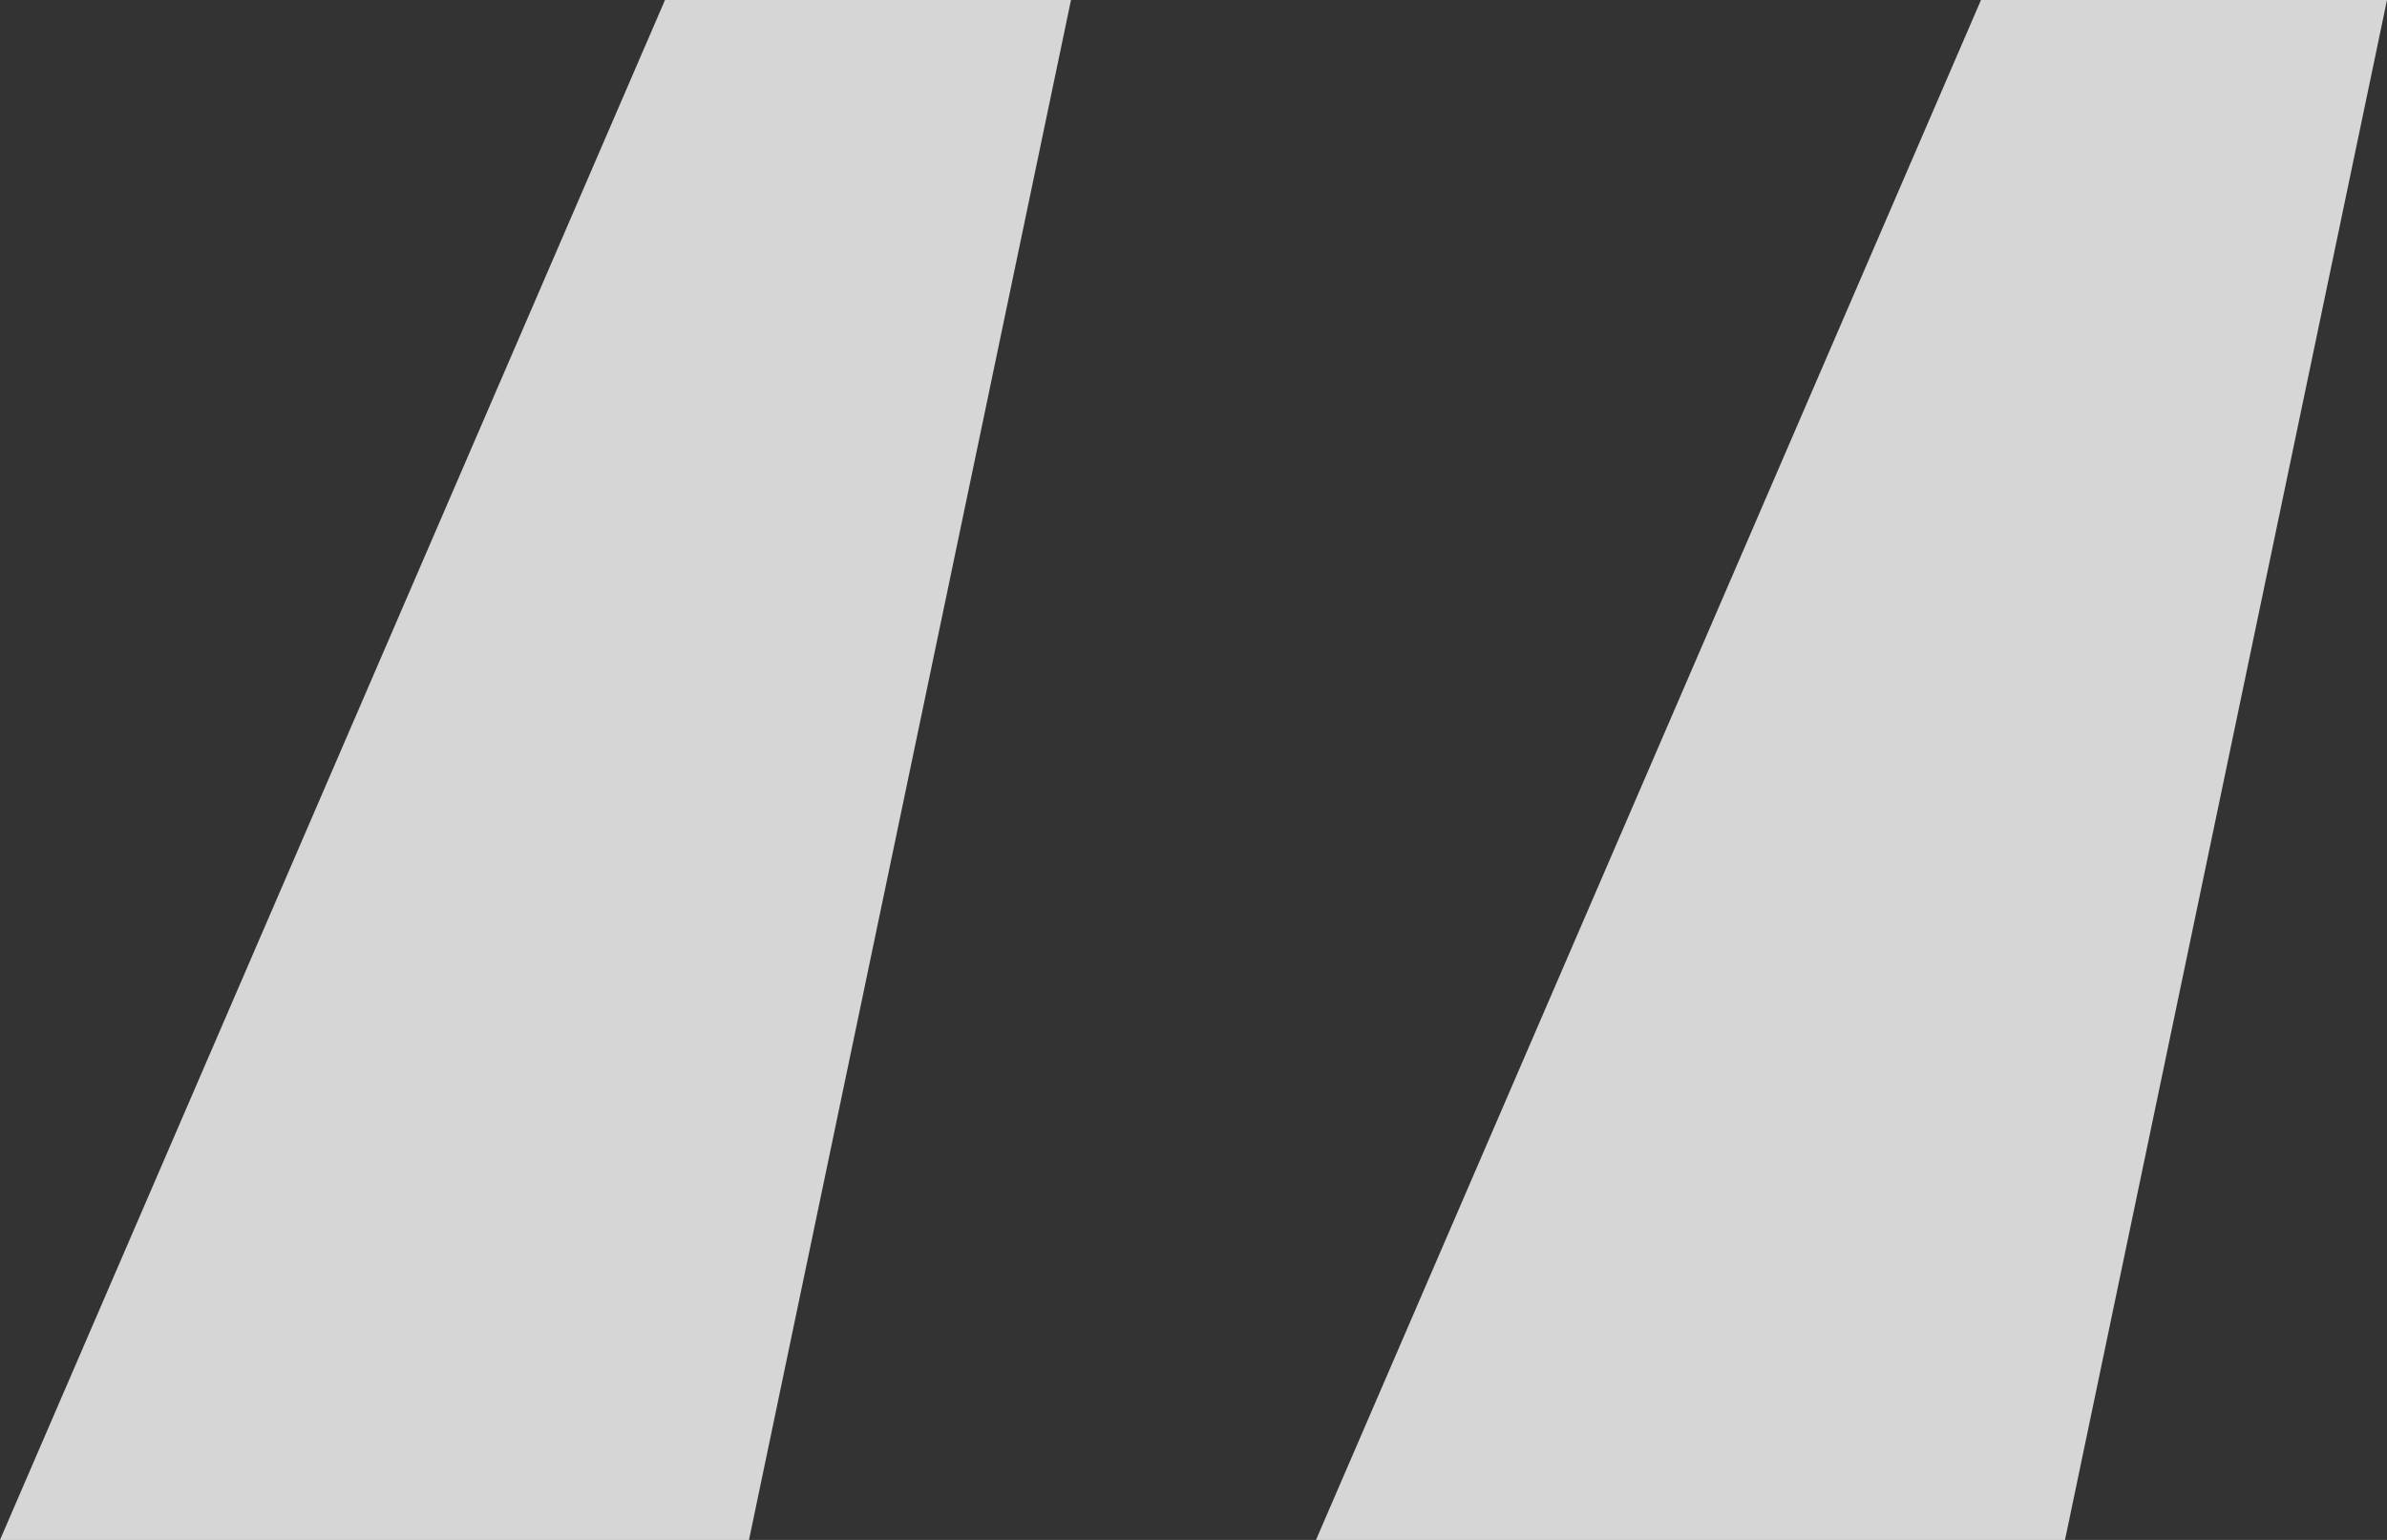 <?xml version="1.0" encoding="UTF-8"?> <svg xmlns="http://www.w3.org/2000/svg" width="341" height="220" viewBox="0 0 341 220" fill="none"><rect x="0" y="0" width="341" height="220" fill="#333333" stroke="none"/> <path d="M95 -4.86374e-05H153L107 220H3.03984e-06L95 -4.86374e-05ZM283 -4.86374e-05H341L295 220H188L283 -4.86374e-05Z" fill="white" fill-opacity="0.8"></path> </svg> 